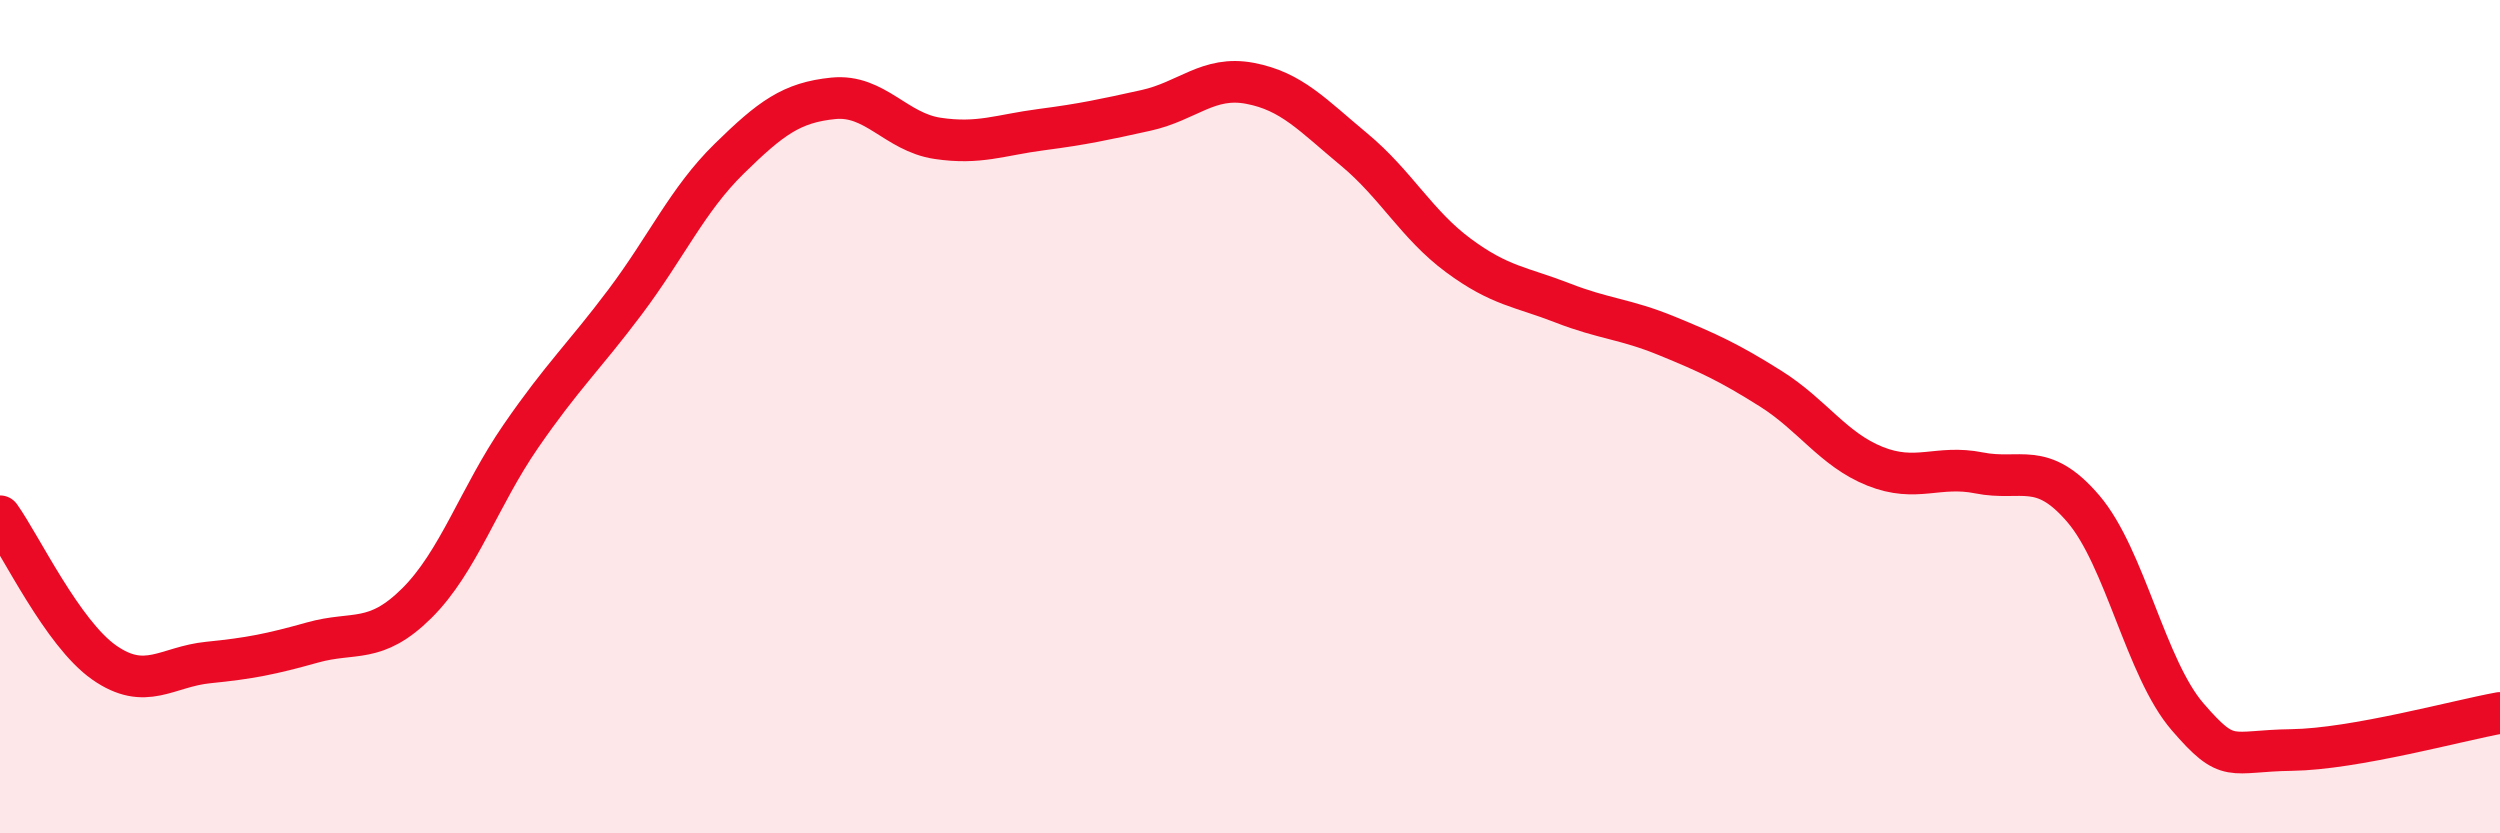 
    <svg width="60" height="20" viewBox="0 0 60 20" xmlns="http://www.w3.org/2000/svg">
      <path
        d="M 0,12.39 C 0.5,13.09 1.5,15.2 2.5,15.9 C 3.5,16.6 4,16 5,15.9 C 6,15.8 6.5,15.7 7.5,15.42 C 8.5,15.14 9,15.47 10,14.48 C 11,13.49 11.5,11.92 12.5,10.47 C 13.5,9.02 14,8.58 15,7.25 C 16,5.92 16.5,4.79 17.5,3.81 C 18.5,2.83 19,2.46 20,2.36 C 21,2.26 21.5,3.17 22.5,3.32 C 23.5,3.47 24,3.24 25,3.11 C 26,2.98 26.5,2.87 27.5,2.65 C 28.5,2.43 29,1.81 30,2 C 31,2.19 31.5,2.76 32.5,3.59 C 33.5,4.42 34,5.39 35,6.13 C 36,6.87 36.5,6.88 37.5,7.27 C 38.5,7.66 39,7.65 40,8.06 C 41,8.47 41.5,8.7 42.5,9.33 C 43.5,9.96 44,10.79 45,11.19 C 46,11.59 46.5,11.15 47.5,11.35 C 48.5,11.55 49,11.04 50,12.21 C 51,13.38 51.5,16.04 52.5,17.2 C 53.5,18.36 53.5,18.02 55,18 C 56.5,17.98 59,17.29 60,17.11L60 20L0 20Z"
        fill="#EB0A25"
        opacity="0.1"
        stroke-linecap="round"
        stroke-linejoin="round"
      />
      <path
        d="M 0,12.39 C 0.5,13.09 1.5,15.2 2.5,15.9 C 3.5,16.6 4,16 5,15.9 C 6,15.8 6.5,15.7 7.5,15.42 C 8.5,15.14 9,15.47 10,14.48 C 11,13.49 11.5,11.92 12.5,10.47 C 13.5,9.02 14,8.58 15,7.25 C 16,5.92 16.5,4.79 17.5,3.81 C 18.5,2.83 19,2.46 20,2.36 C 21,2.26 21.5,3.17 22.5,3.32 C 23.5,3.47 24,3.24 25,3.11 C 26,2.98 26.5,2.87 27.5,2.65 C 28.5,2.43 29,1.81 30,2 C 31,2.19 31.5,2.76 32.5,3.59 C 33.5,4.42 34,5.39 35,6.13 C 36,6.87 36.5,6.88 37.5,7.27 C 38.5,7.66 39,7.65 40,8.06 C 41,8.47 41.5,8.7 42.5,9.33 C 43.5,9.96 44,10.79 45,11.19 C 46,11.59 46.5,11.15 47.5,11.35 C 48.5,11.55 49,11.04 50,12.21 C 51,13.38 51.5,16.04 52.5,17.2 C 53.5,18.36 53.5,18.02 55,18 C 56.5,17.98 59,17.29 60,17.11"
        stroke="#EB0A25"
        stroke-width="1"
        fill="none"
        stroke-linecap="round"
        stroke-linejoin="round"
      />
    </svg>
  